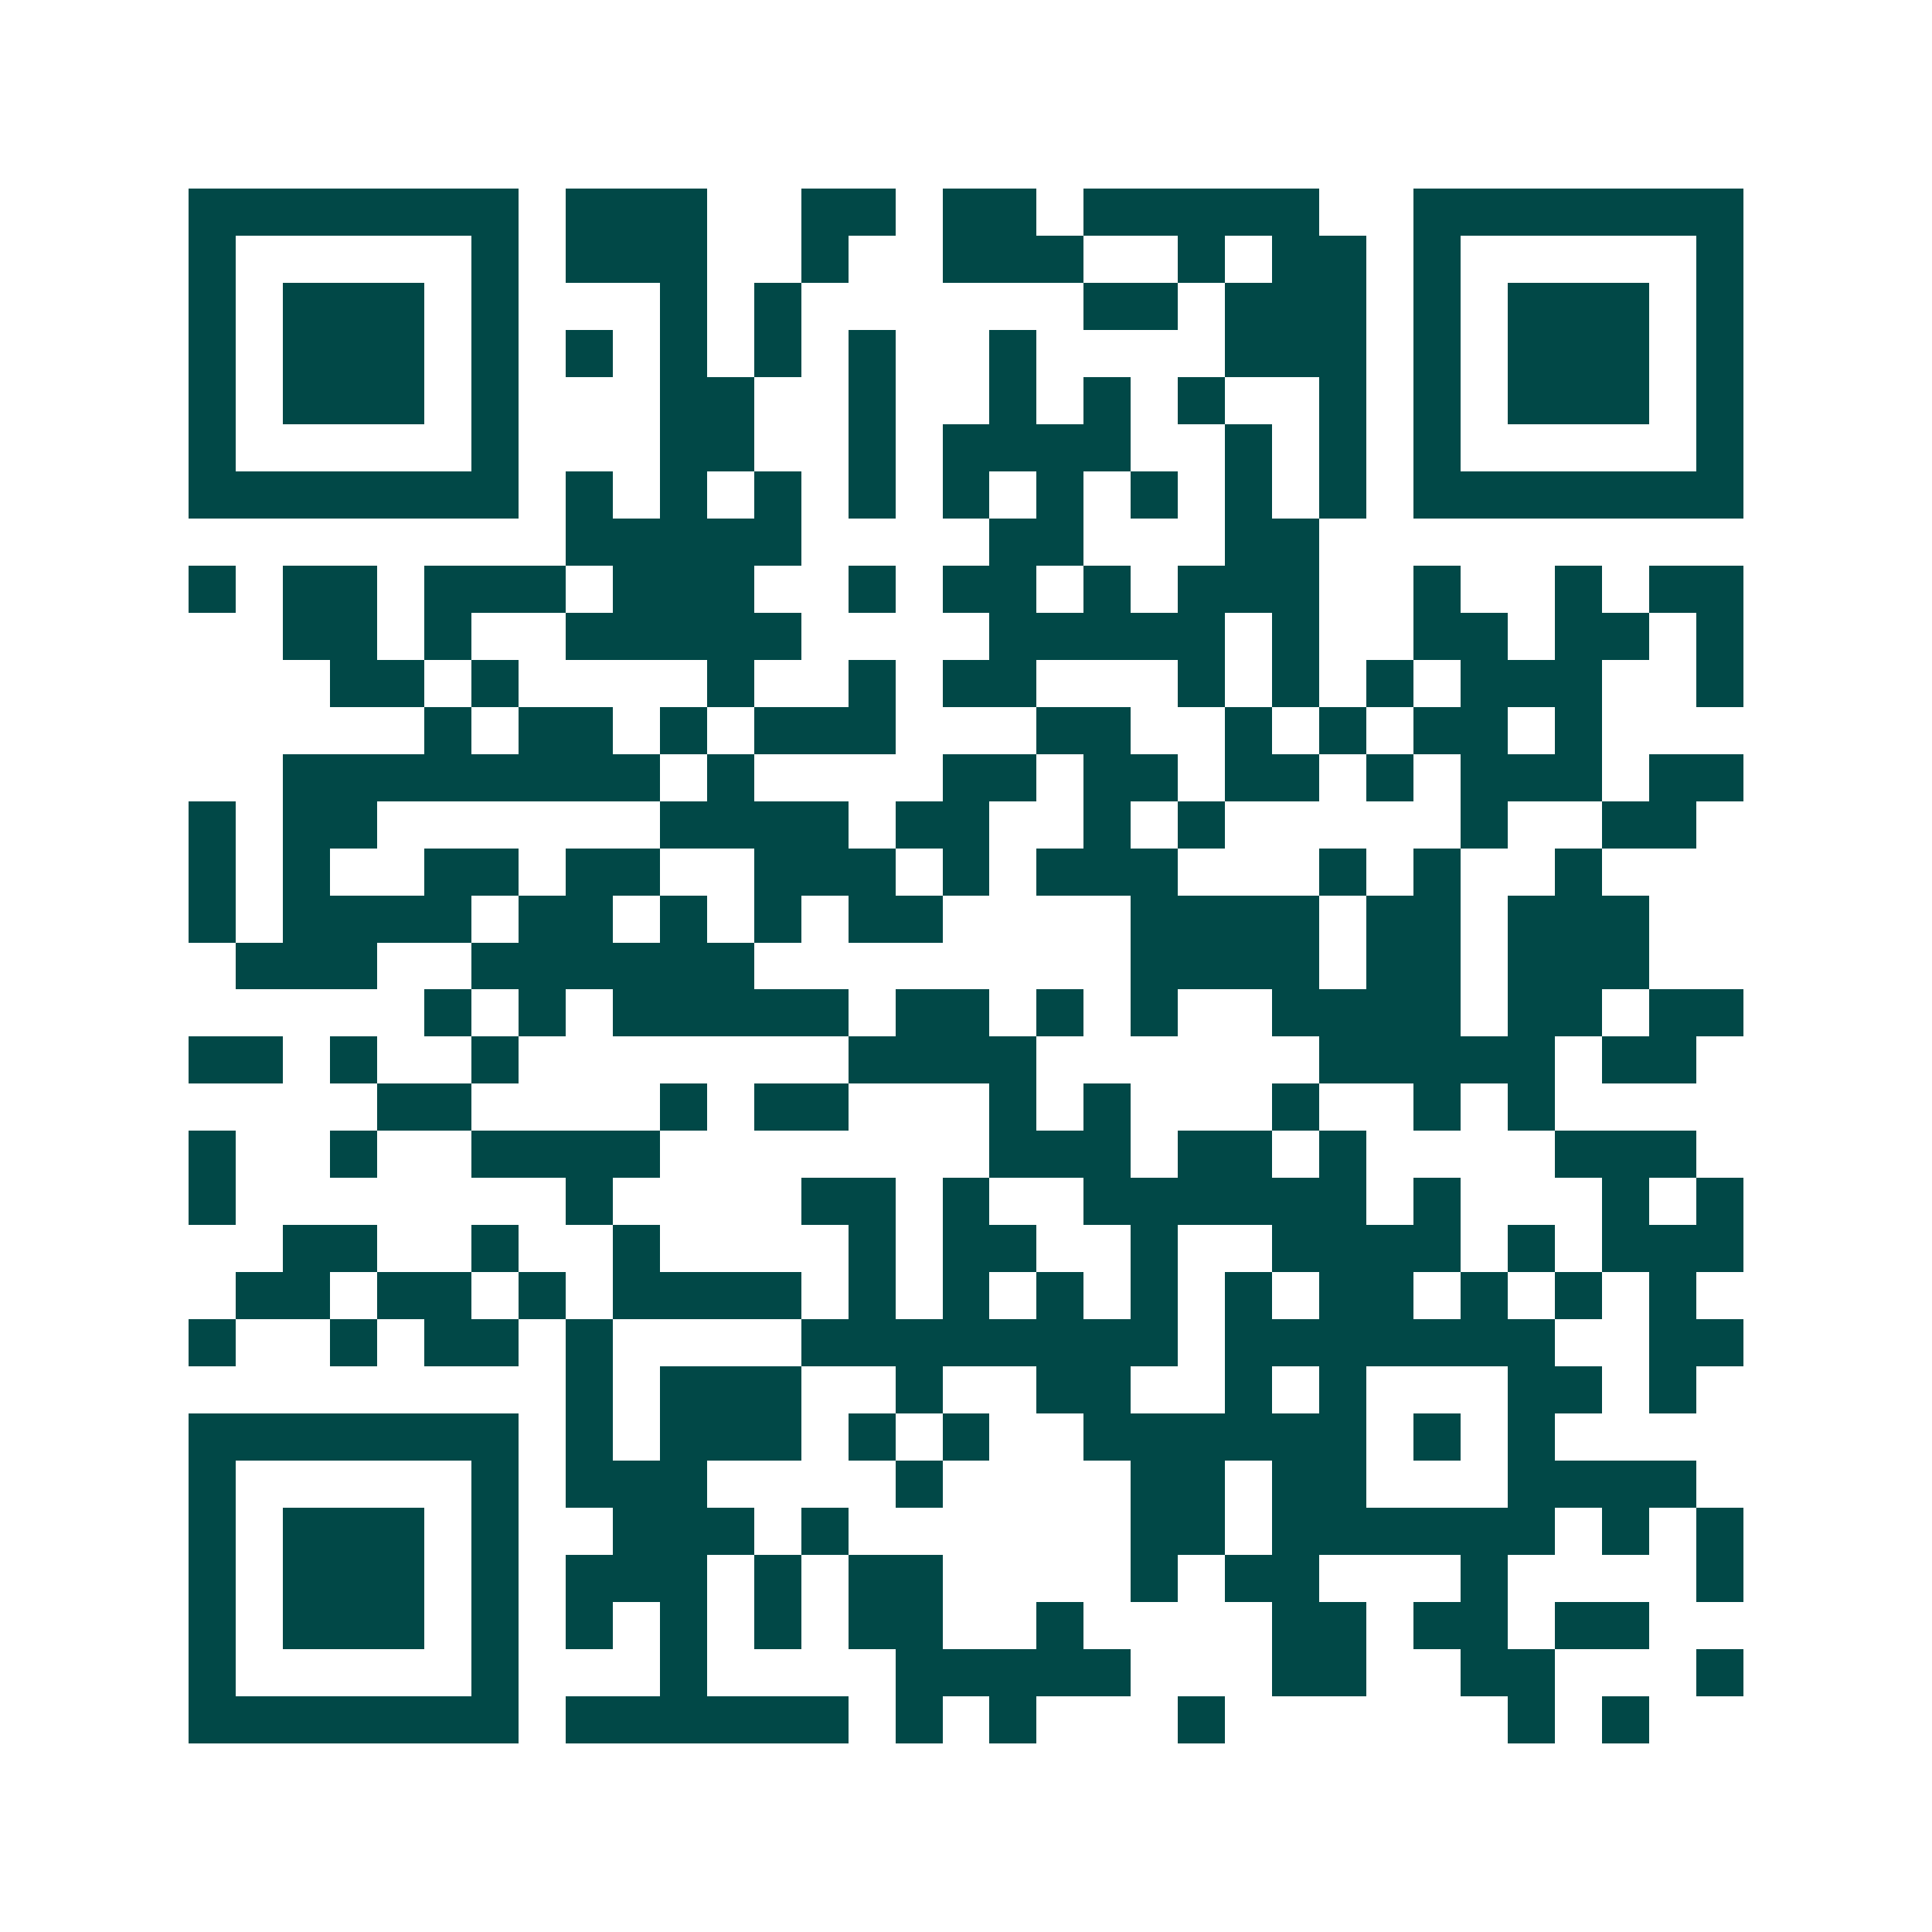 <svg xmlns="http://www.w3.org/2000/svg" width="200" height="200" viewBox="0 0 41 41" shape-rendering="crispEdges"><path fill="#ffffff" d="M0 0h41v41H0z"/><path stroke="#014847" d="M4 4.5h7m1 0h3m2 0h2m1 0h2m1 0h5m2 0h7M4 5.5h1m5 0h1m1 0h3m2 0h1m2 0h3m2 0h1m1 0h2m1 0h1m5 0h1M4 6.5h1m1 0h3m1 0h1m3 0h1m1 0h1m6 0h2m1 0h3m1 0h1m1 0h3m1 0h1M4 7.5h1m1 0h3m1 0h1m1 0h1m1 0h1m1 0h1m1 0h1m2 0h1m4 0h3m1 0h1m1 0h3m1 0h1M4 8.5h1m1 0h3m1 0h1m3 0h2m2 0h1m2 0h1m1 0h1m1 0h1m2 0h1m1 0h1m1 0h3m1 0h1M4 9.5h1m5 0h1m3 0h2m2 0h1m1 0h4m2 0h1m1 0h1m1 0h1m5 0h1M4 10.5h7m1 0h1m1 0h1m1 0h1m1 0h1m1 0h1m1 0h1m1 0h1m1 0h1m1 0h1m1 0h7M12 11.5h5m4 0h2m3 0h2M4 12.5h1m1 0h2m1 0h3m1 0h3m2 0h1m1 0h2m1 0h1m1 0h3m2 0h1m2 0h1m1 0h2M6 13.5h2m1 0h1m2 0h5m4 0h5m1 0h1m2 0h2m1 0h2m1 0h1M7 14.5h2m1 0h1m4 0h1m2 0h1m1 0h2m3 0h1m1 0h1m1 0h1m1 0h3m2 0h1M9 15.5h1m1 0h2m1 0h1m1 0h3m3 0h2m2 0h1m1 0h1m1 0h2m1 0h1M6 16.5h8m1 0h1m4 0h2m1 0h2m1 0h2m1 0h1m1 0h3m1 0h2M4 17.5h1m1 0h2m6 0h4m1 0h2m2 0h1m1 0h1m5 0h1m2 0h2M4 18.5h1m1 0h1m2 0h2m1 0h2m2 0h3m1 0h1m1 0h3m3 0h1m1 0h1m2 0h1M4 19.5h1m1 0h4m1 0h2m1 0h1m1 0h1m1 0h2m4 0h4m1 0h2m1 0h3M5 20.5h3m2 0h6m8 0h4m1 0h2m1 0h3M9 21.5h1m1 0h1m1 0h5m1 0h2m1 0h1m1 0h1m2 0h4m1 0h2m1 0h2M4 22.5h2m1 0h1m2 0h1m7 0h4m6 0h5m1 0h2M8 23.5h2m4 0h1m1 0h2m3 0h1m1 0h1m3 0h1m2 0h1m1 0h1M4 24.5h1m2 0h1m2 0h4m7 0h3m1 0h2m1 0h1m4 0h3M4 25.5h1m7 0h1m4 0h2m1 0h1m2 0h6m1 0h1m3 0h1m1 0h1M6 26.5h2m2 0h1m2 0h1m4 0h1m1 0h2m2 0h1m2 0h4m1 0h1m1 0h3M5 27.5h2m1 0h2m1 0h1m1 0h4m1 0h1m1 0h1m1 0h1m1 0h1m1 0h1m1 0h2m1 0h1m1 0h1m1 0h1M4 28.5h1m2 0h1m1 0h2m1 0h1m4 0h8m1 0h7m2 0h2M12 29.5h1m1 0h3m2 0h1m2 0h2m2 0h1m1 0h1m3 0h2m1 0h1M4 30.5h7m1 0h1m1 0h3m1 0h1m1 0h1m2 0h6m1 0h1m1 0h1M4 31.5h1m5 0h1m1 0h3m4 0h1m4 0h2m1 0h2m3 0h4M4 32.5h1m1 0h3m1 0h1m2 0h3m1 0h1m6 0h2m1 0h6m1 0h1m1 0h1M4 33.5h1m1 0h3m1 0h1m1 0h3m1 0h1m1 0h2m4 0h1m1 0h2m3 0h1m4 0h1M4 34.5h1m1 0h3m1 0h1m1 0h1m1 0h1m1 0h1m1 0h2m2 0h1m4 0h2m1 0h2m1 0h2M4 35.5h1m5 0h1m3 0h1m4 0h5m3 0h2m2 0h2m3 0h1M4 36.5h7m1 0h6m1 0h1m1 0h1m3 0h1m6 0h1m1 0h1"/></svg>
